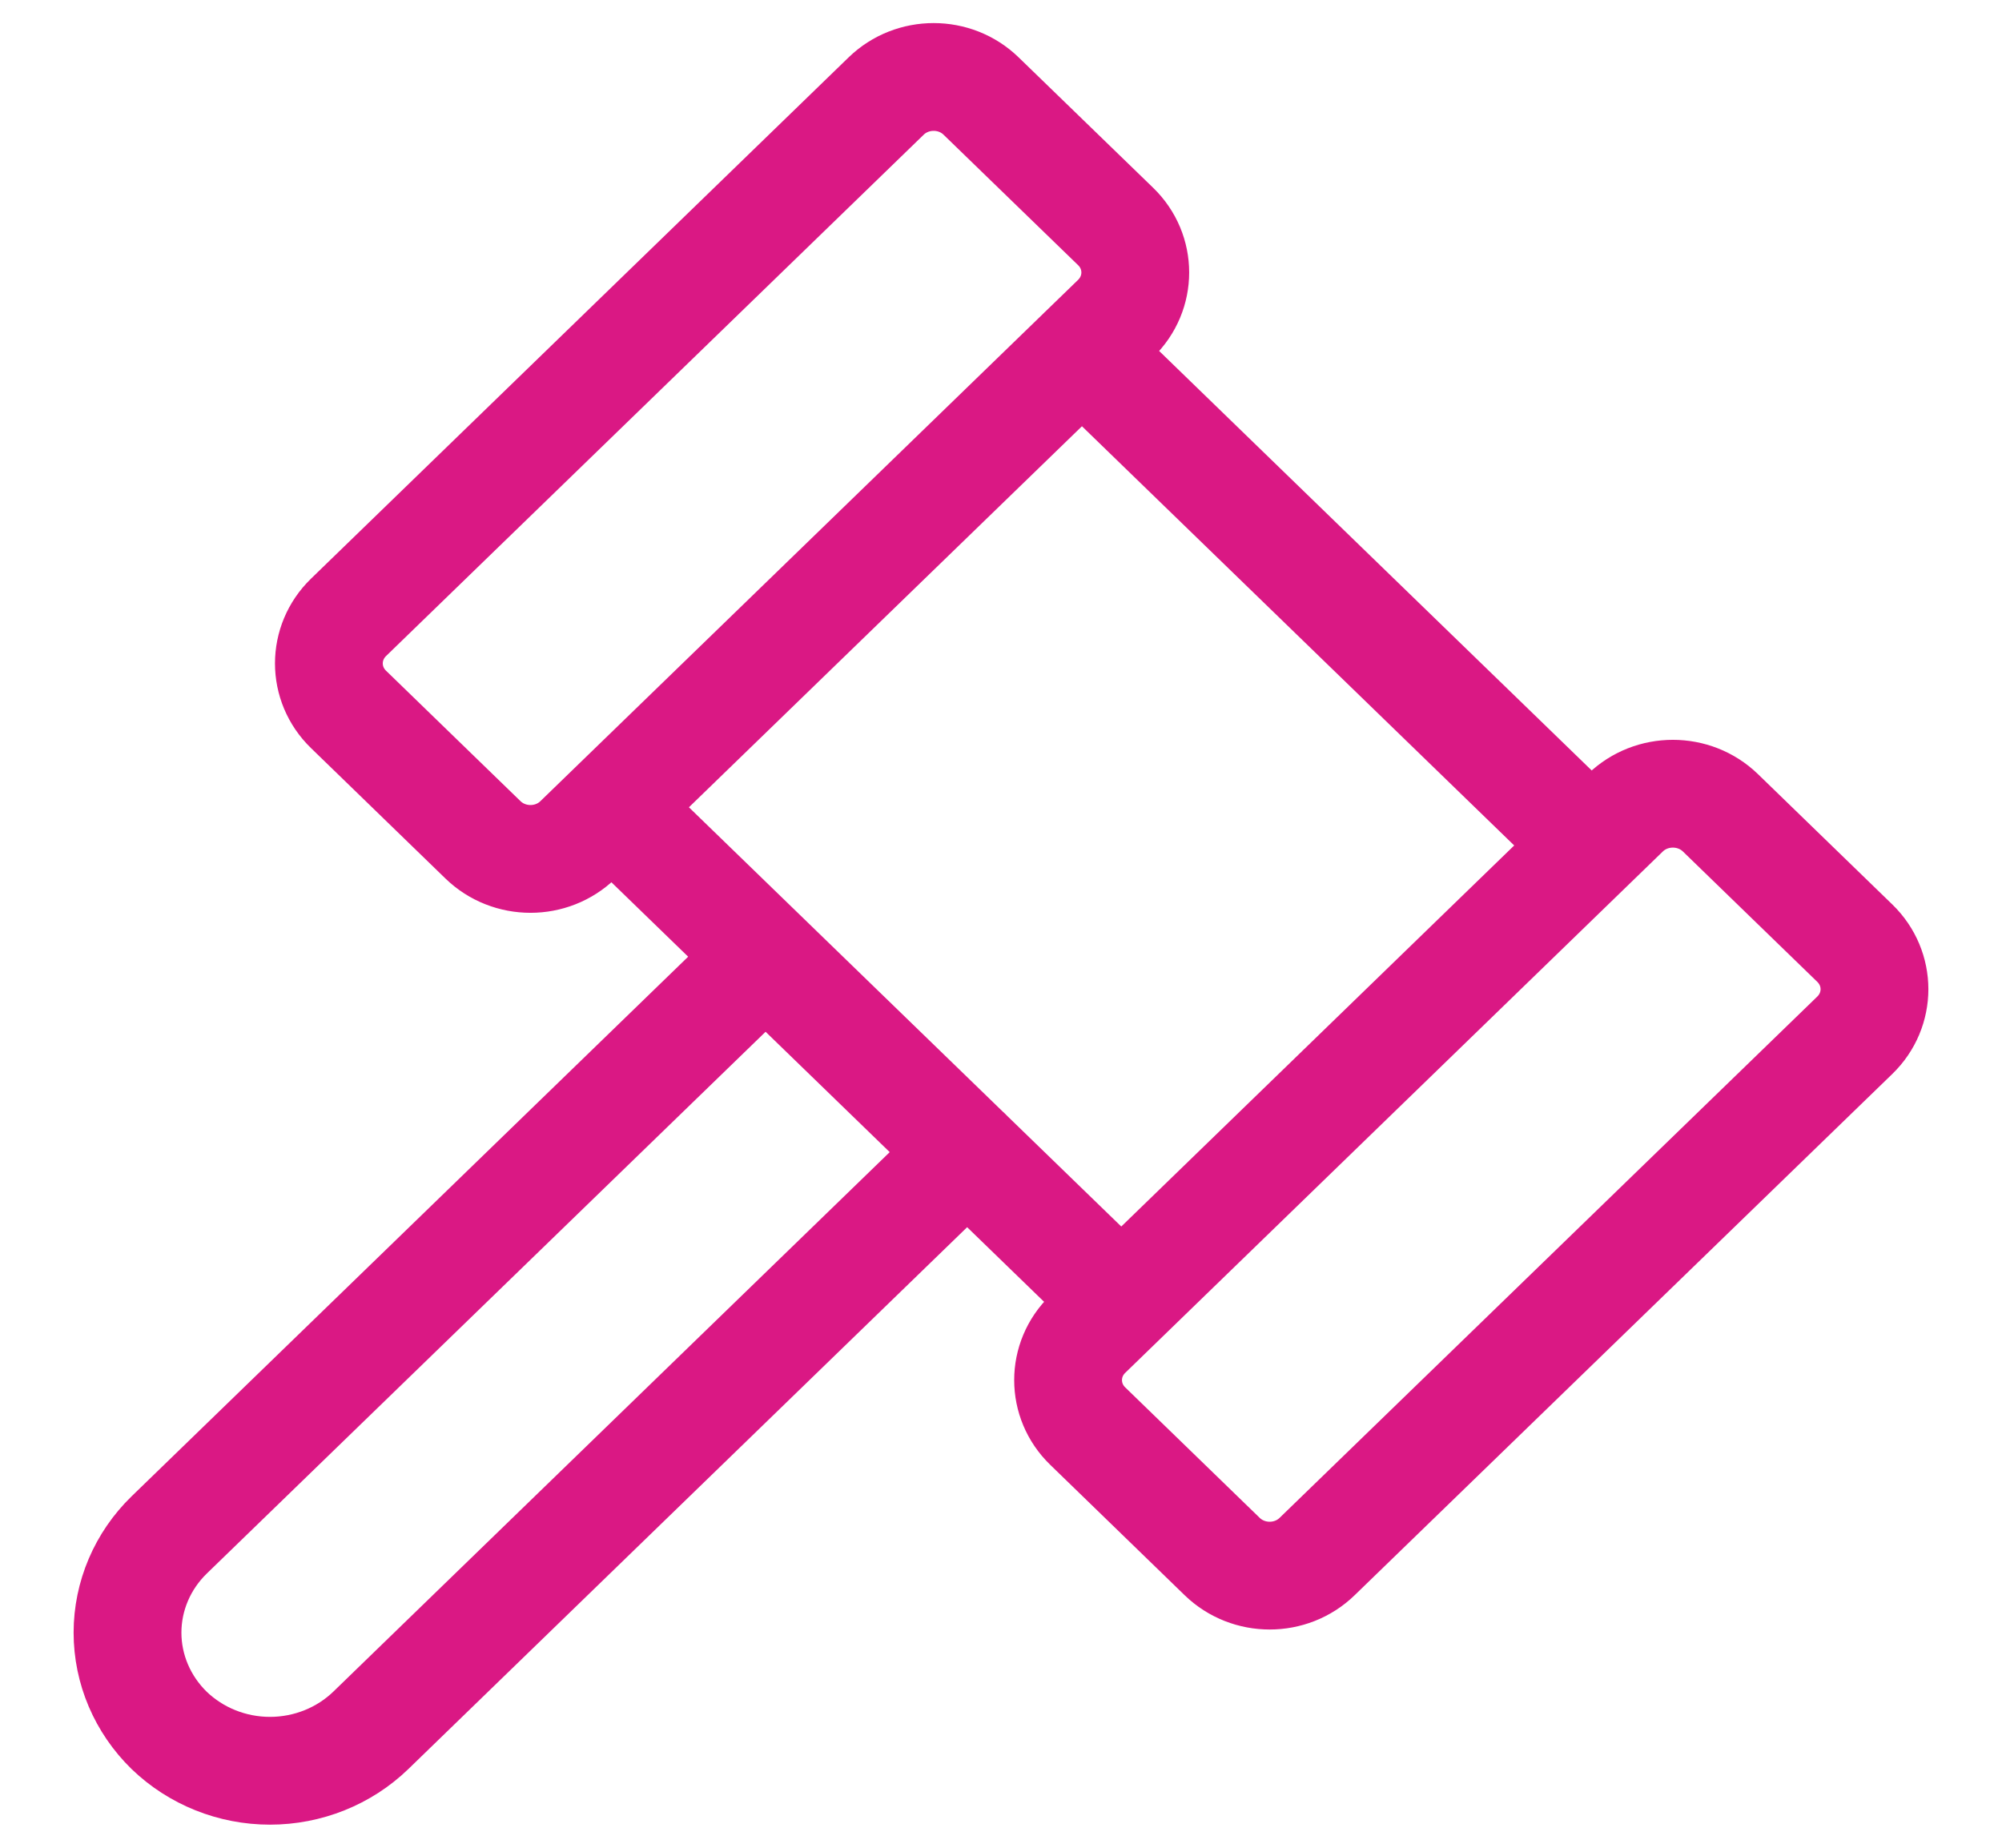 <svg width="26" height="24" viewBox="0 0 26 24" fill="none" xmlns="http://www.w3.org/2000/svg">
<path d="M14.051 4.561L20.67 10.981M7.942 10.486L14.561 16.905M12.561 14.964L4.815 22.476C4.468 22.811 3.997 23 3.506 23C3.015 23 2.545 22.811 2.197 22.476C1.851 22.138 1.656 21.682 1.656 21.206C1.656 20.73 1.851 20.274 2.197 19.937L9.943 12.426M4.527 8.018L11.508 1.248C11.849 0.917 12.402 0.917 12.742 1.248L14.488 2.941C14.829 3.271 14.829 3.807 14.488 4.138L7.506 10.908C7.166 11.239 6.613 11.239 6.272 10.908L4.527 9.215C4.186 8.885 4.186 8.349 4.527 8.018ZM14.127 17.328L21.108 10.557C21.449 10.227 22.002 10.227 22.343 10.557L24.088 12.25C24.429 12.581 24.429 13.116 24.088 13.447L17.106 20.217C16.766 20.548 16.213 20.548 15.872 20.217L14.127 18.524C13.786 18.194 13.786 17.658 14.127 17.328Z" stroke="#DA1884" stroke-width="1.4" stroke-linecap="round" stroke-linejoin="round"/>
</svg>
